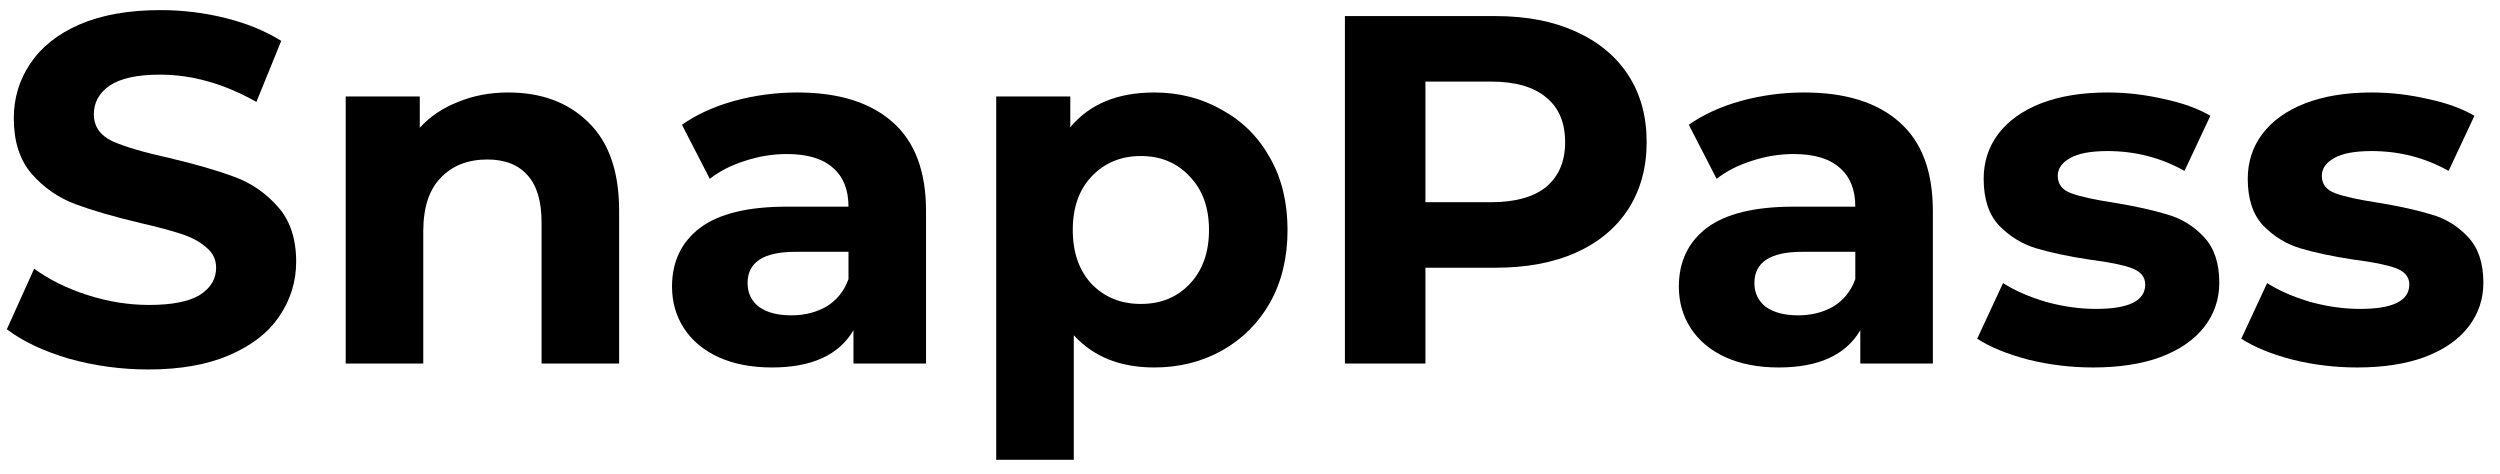 <svg width="137" height="26" viewBox="0 0 137 26" fill="none" xmlns="http://www.w3.org/2000/svg">
<g id="BrandText">
<g id="Font-SnapPass">
<path d="M3.753 19.648C5.169 20.047 6.631 20.247 8.139 20.247C9.882 20.247 11.362 19.984 12.579 19.458C13.796 18.932 14.704 18.225 15.303 17.336C15.921 16.43 16.23 15.432 16.23 14.344C16.23 13.075 15.893 12.068 15.222 11.325C14.568 10.582 13.778 10.037 12.851 9.693C11.925 9.348 10.736 9.004 9.283 8.659C7.885 8.351 6.84 8.043 6.15 7.735C5.478 7.408 5.142 6.919 5.142 6.266C5.142 5.613 5.433 5.087 6.014 4.688C6.613 4.289 7.53 4.09 8.765 4.09C10.527 4.09 12.289 4.588 14.05 5.586L15.412 2.24C14.54 1.696 13.524 1.279 12.361 0.989C11.199 0.699 10.009 0.554 8.793 0.554C7.049 0.554 5.569 0.817 4.352 1.343C3.154 1.868 2.255 2.585 1.655 3.491C1.056 4.38 0.756 5.377 0.756 6.483C0.756 7.753 1.083 8.768 1.737 9.53C2.409 10.291 3.208 10.844 4.134 11.189C5.061 11.534 6.25 11.878 7.703 12.223C8.647 12.44 9.392 12.64 9.937 12.821C10.5 13.002 10.954 13.247 11.299 13.555C11.662 13.845 11.844 14.217 11.844 14.671C11.844 15.287 11.544 15.786 10.945 16.167C10.345 16.529 9.419 16.711 8.166 16.711C7.04 16.711 5.914 16.529 4.788 16.167C3.662 15.804 2.691 15.323 1.873 14.725L0.375 18.043C1.229 18.696 2.355 19.231 3.753 19.648Z" fill="black"/>
<path fill-rule="evenodd" clip-rule="evenodd" d="M86.341 1.724C85.106 1.162 83.644 0.881 81.955 0.881H73.701V19.921H78.114V14.671H81.955C83.644 14.671 85.106 14.399 86.341 13.855C87.594 13.293 88.557 12.495 89.229 11.461C89.901 10.41 90.237 9.186 90.237 7.79C90.237 6.375 89.901 5.151 89.229 4.117C88.557 3.084 87.594 2.286 86.341 1.724ZM84.734 10.238C84.044 10.8 83.036 11.081 81.71 11.081H78.114V4.471H81.71C83.036 4.471 84.044 4.761 84.734 5.341C85.424 5.904 85.769 6.72 85.769 7.79C85.769 8.841 85.424 9.657 84.734 10.238Z" fill="black"/>
<path fill-rule="evenodd" clip-rule="evenodd" d="M98.865 5.068C101.136 5.068 102.879 5.612 104.096 6.7C105.313 7.77 105.921 9.393 105.921 11.569V19.92H101.944V18.097C101.145 19.457 99.656 20.137 97.476 20.137C96.35 20.137 95.37 19.947 94.534 19.566C93.717 19.185 93.09 18.66 92.654 17.988C92.219 17.318 92.001 16.556 92.001 15.704C92.001 14.344 92.509 13.274 93.526 12.494C94.561 11.714 96.15 11.325 98.293 11.325H101.671C101.671 10.4 101.39 9.692 100.827 9.203C100.264 8.695 99.419 8.441 98.293 8.441C97.513 8.441 96.741 8.568 95.978 8.822C95.233 9.058 94.598 9.384 94.071 9.801L92.546 6.836C93.345 6.274 94.298 5.839 95.406 5.531C96.532 5.223 97.685 5.068 98.865 5.068ZM98.539 17.281C99.265 17.281 99.91 17.118 100.473 16.792C101.036 16.447 101.435 15.948 101.671 15.296V13.8H98.757C97.013 13.8 96.141 14.371 96.141 15.513C96.141 16.057 96.35 16.492 96.768 16.819C97.204 17.127 97.794 17.281 98.539 17.281Z" fill="black"/>
<path d="M111.129 19.702C112.292 19.992 113.481 20.137 114.698 20.137C116.133 20.137 117.368 19.947 118.403 19.566C119.456 19.167 120.255 18.614 120.8 17.907C121.345 17.2 121.617 16.393 121.617 15.486C121.617 14.416 121.336 13.582 120.773 12.984C120.21 12.385 119.547 11.977 118.784 11.76C118.021 11.524 117.041 11.306 115.842 11.107C114.77 10.944 113.99 10.771 113.499 10.59C113.009 10.409 112.764 10.091 112.764 9.638C112.764 9.239 112.991 8.913 113.445 8.659C113.899 8.405 114.58 8.278 115.488 8.278C117.013 8.278 118.421 8.641 119.71 9.366L121.127 6.347C120.455 5.948 119.601 5.64 118.566 5.422C117.549 5.186 116.523 5.068 115.488 5.068C114.089 5.068 112.873 5.268 111.838 5.667C110.821 6.066 110.04 6.628 109.495 7.353C108.968 8.06 108.705 8.876 108.705 9.801C108.705 10.907 108.986 11.76 109.549 12.358C110.13 12.957 110.811 13.374 111.592 13.609C112.373 13.845 113.363 14.054 114.562 14.235C115.579 14.362 116.332 14.516 116.823 14.697C117.313 14.879 117.558 15.178 117.558 15.595C117.558 16.483 116.659 16.928 114.861 16.928C113.971 16.928 113.063 16.801 112.137 16.547C111.211 16.275 110.421 15.93 109.767 15.513L108.351 18.56C109.041 19.013 109.967 19.394 111.129 19.702Z" fill="black"/>
<path d="M125.601 19.702C126.764 19.992 127.953 20.137 129.17 20.137C130.605 20.137 131.84 19.947 132.875 19.566C133.928 19.167 134.727 18.614 135.272 17.907C135.817 17.2 136.089 16.393 136.089 15.486C136.089 14.416 135.808 13.582 135.245 12.984C134.682 12.385 134.019 11.977 133.256 11.76C132.493 11.524 131.513 11.306 130.314 11.107C129.243 10.944 128.462 10.771 127.971 10.59C127.481 10.409 127.236 10.091 127.236 9.638C127.236 9.239 127.463 8.913 127.917 8.659C128.371 8.405 129.052 8.278 129.96 8.278C131.486 8.278 132.893 8.641 134.182 9.366L135.599 6.347C134.927 5.948 134.073 5.64 133.038 5.422C132.021 5.186 130.995 5.068 129.96 5.068C128.562 5.068 127.345 5.268 126.31 5.667C125.293 6.066 124.512 6.628 123.967 7.353C123.44 8.06 123.177 8.876 123.177 9.801C123.177 10.907 123.458 11.76 124.021 12.358C124.603 12.957 125.284 13.374 126.064 13.609C126.845 13.845 127.835 14.054 129.034 14.235C130.051 14.362 130.804 14.516 131.295 14.697C131.785 14.879 132.03 15.178 132.03 15.595C132.03 16.483 131.131 16.928 129.333 16.928C128.444 16.928 127.536 16.801 126.609 16.547C125.683 16.275 124.893 15.93 124.239 15.513L122.823 18.56C123.513 19.013 124.439 19.394 125.601 19.702Z" fill="black"/>
<path fill-rule="evenodd" clip-rule="evenodd" d="M63.256 5.068C64.618 5.068 65.853 5.386 66.961 6.02C68.087 6.637 68.968 7.516 69.603 8.659C70.239 9.783 70.557 11.098 70.557 12.603C70.557 14.108 70.239 15.432 69.603 16.574C68.968 17.698 68.087 18.578 66.961 19.212C65.853 19.829 64.618 20.137 63.256 20.137C61.386 20.137 59.914 19.548 58.843 18.369V25.197H54.593V5.286H58.652V6.972C59.706 5.703 61.24 5.068 63.256 5.068ZM62.52 16.656C63.61 16.656 64.5 16.293 65.19 15.568C65.898 14.824 66.253 13.836 66.253 12.603C66.253 11.37 65.898 10.391 65.19 9.665C64.5 8.922 63.61 8.55 62.52 8.55C61.431 8.55 60.532 8.922 59.824 9.665C59.133 10.391 58.788 11.37 58.788 12.603C58.788 13.836 59.133 14.824 59.824 15.568C60.532 16.293 61.431 16.656 62.52 16.656Z" fill="black"/>
<path fill-rule="evenodd" clip-rule="evenodd" d="M48.922 6.7C47.705 5.612 45.962 5.068 43.691 5.068C42.511 5.068 41.358 5.223 40.232 5.531C39.124 5.839 38.17 6.274 37.371 6.836L38.897 9.801C39.424 9.384 40.059 9.058 40.804 8.822C41.567 8.568 42.339 8.441 43.119 8.441C44.245 8.441 45.09 8.695 45.653 9.203C46.216 9.692 46.497 10.4 46.497 11.325H43.119C40.976 11.325 39.387 11.714 38.352 12.494C37.335 13.274 36.827 14.344 36.827 15.704C36.827 16.556 37.045 17.318 37.48 17.988C37.916 18.66 38.543 19.185 39.36 19.566C40.196 19.947 41.176 20.137 42.302 20.137C44.481 20.137 45.971 19.457 46.77 18.097V19.92H50.747V11.569C50.747 9.393 50.139 7.77 48.922 6.7ZM45.299 16.792C44.736 17.118 44.091 17.281 43.365 17.281C42.62 17.281 42.03 17.127 41.594 16.819C41.176 16.492 40.967 16.057 40.967 15.513C40.967 14.371 41.839 13.8 43.583 13.8H46.497V15.296C46.261 15.948 45.862 16.447 45.299 16.792Z" fill="black"/>
<path d="M27.853 5.068C29.669 5.068 31.131 5.612 32.239 6.7C33.365 7.788 33.928 9.402 33.928 11.542V19.92H29.678V12.195C29.678 11.034 29.424 10.173 28.916 9.611C28.407 9.031 27.672 8.74 26.709 8.74C25.637 8.74 24.784 9.076 24.148 9.747C23.513 10.4 23.195 11.379 23.195 12.684V19.92H18.945V5.286H23.004V7C23.567 6.383 24.266 5.912 25.102 5.585C25.937 5.241 26.854 5.068 27.853 5.068Z" fill="black"/>
</g>
</g>
</svg>
